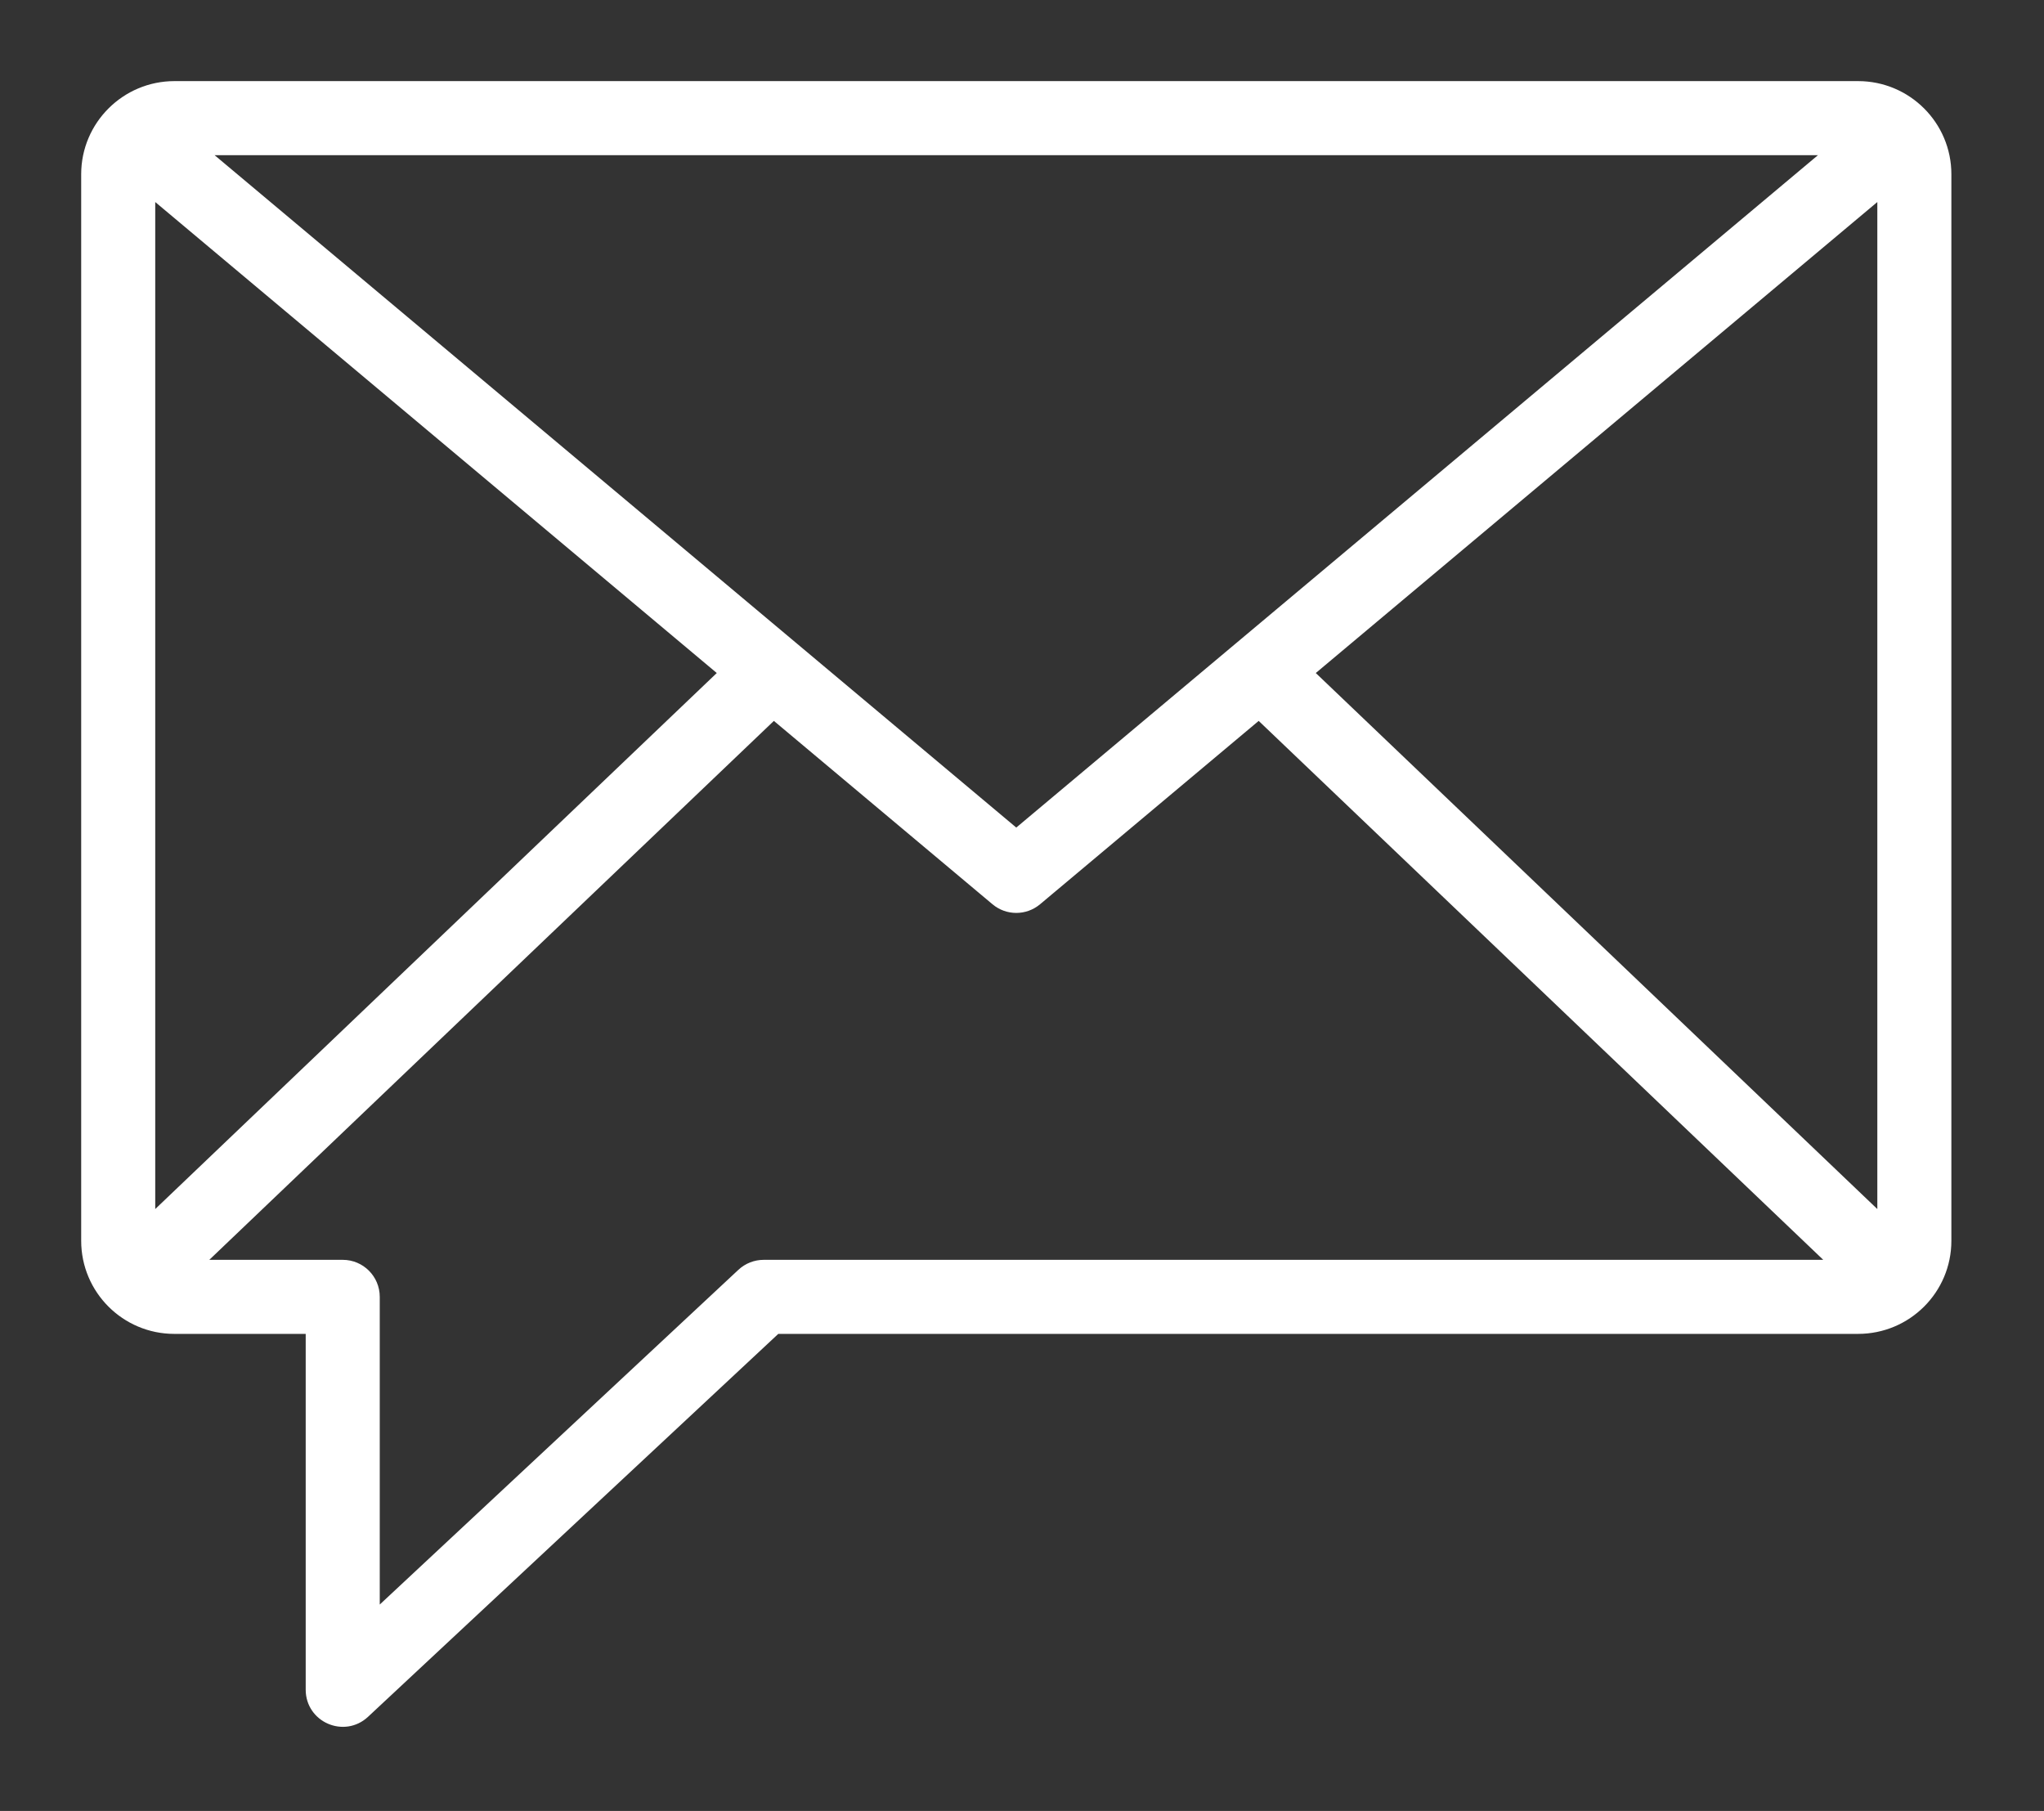 <?xml version="1.0" encoding="UTF-8" standalone="no"?>
<!DOCTYPE svg PUBLIC "-//W3C//DTD SVG 1.1//EN" "http://www.w3.org/Graphics/SVG/1.1/DTD/svg11.dtd">
<svg width="100%" height="100%" viewBox="0 0 114 101" version="1.1" xmlns="http://www.w3.org/2000/svg" xmlns:xlink="http://www.w3.org/1999/xlink" xml:space="preserve" xmlns:serif="http://www.serif.com/" style="fill-rule:evenodd;clip-rule:evenodd;stroke-miterlimit:10;">
    <rect x="0" y="0" width="114" height="101" fill="#333333" stroke="none"/>
    <g transform="matrix(1,0,0,1,-7370.45,-1505.54)">
        <g transform="matrix(2,0,0,2,4432.5,0)">
            <g transform="matrix(1,0,0,1,1477.75,766.495)">
                <path d="M0,23.222L-3.915,23.222C-5.21,23.222 -6.261,22.17 -6.261,20.876L-6.261,-8.867C-6.261,-10.162 -5.204,-11.213 -3.911,-11.213L43.042,-11.213C44.339,-11.213 45.392,-10.162 45.392,-8.867L45.392,20.876C45.392,22.173 44.34,23.222 43.04,23.222L12.83,23.222L1.317,33.968C0.816,34.435 0,34.08 0,33.396L0,23.222ZM43.827,-8.627L27.543,5.031L43.827,20.575L43.827,-8.627ZM-3.478,-9.648L19.565,9.679L42.609,-9.648L-3.478,-9.648ZM-4.696,-8.627L-4.696,20.575L11.588,5.031L-4.696,-8.627ZM-3.562,21.657L0.783,21.657C1.215,21.657 1.565,22.007 1.565,22.439L1.565,31.595L11.988,21.867C12.133,21.732 12.324,21.657 12.522,21.657L42.693,21.657L26.336,6.043L20.068,11.3C19.777,11.544 19.353,11.544 19.063,11.3L12.795,6.043L-3.562,21.657Z" style="fill:white;fill-rule:nonzero;stroke:white;stroke-width:0.5px;"/>
            </g>
        </g>
    </g>
</svg>
